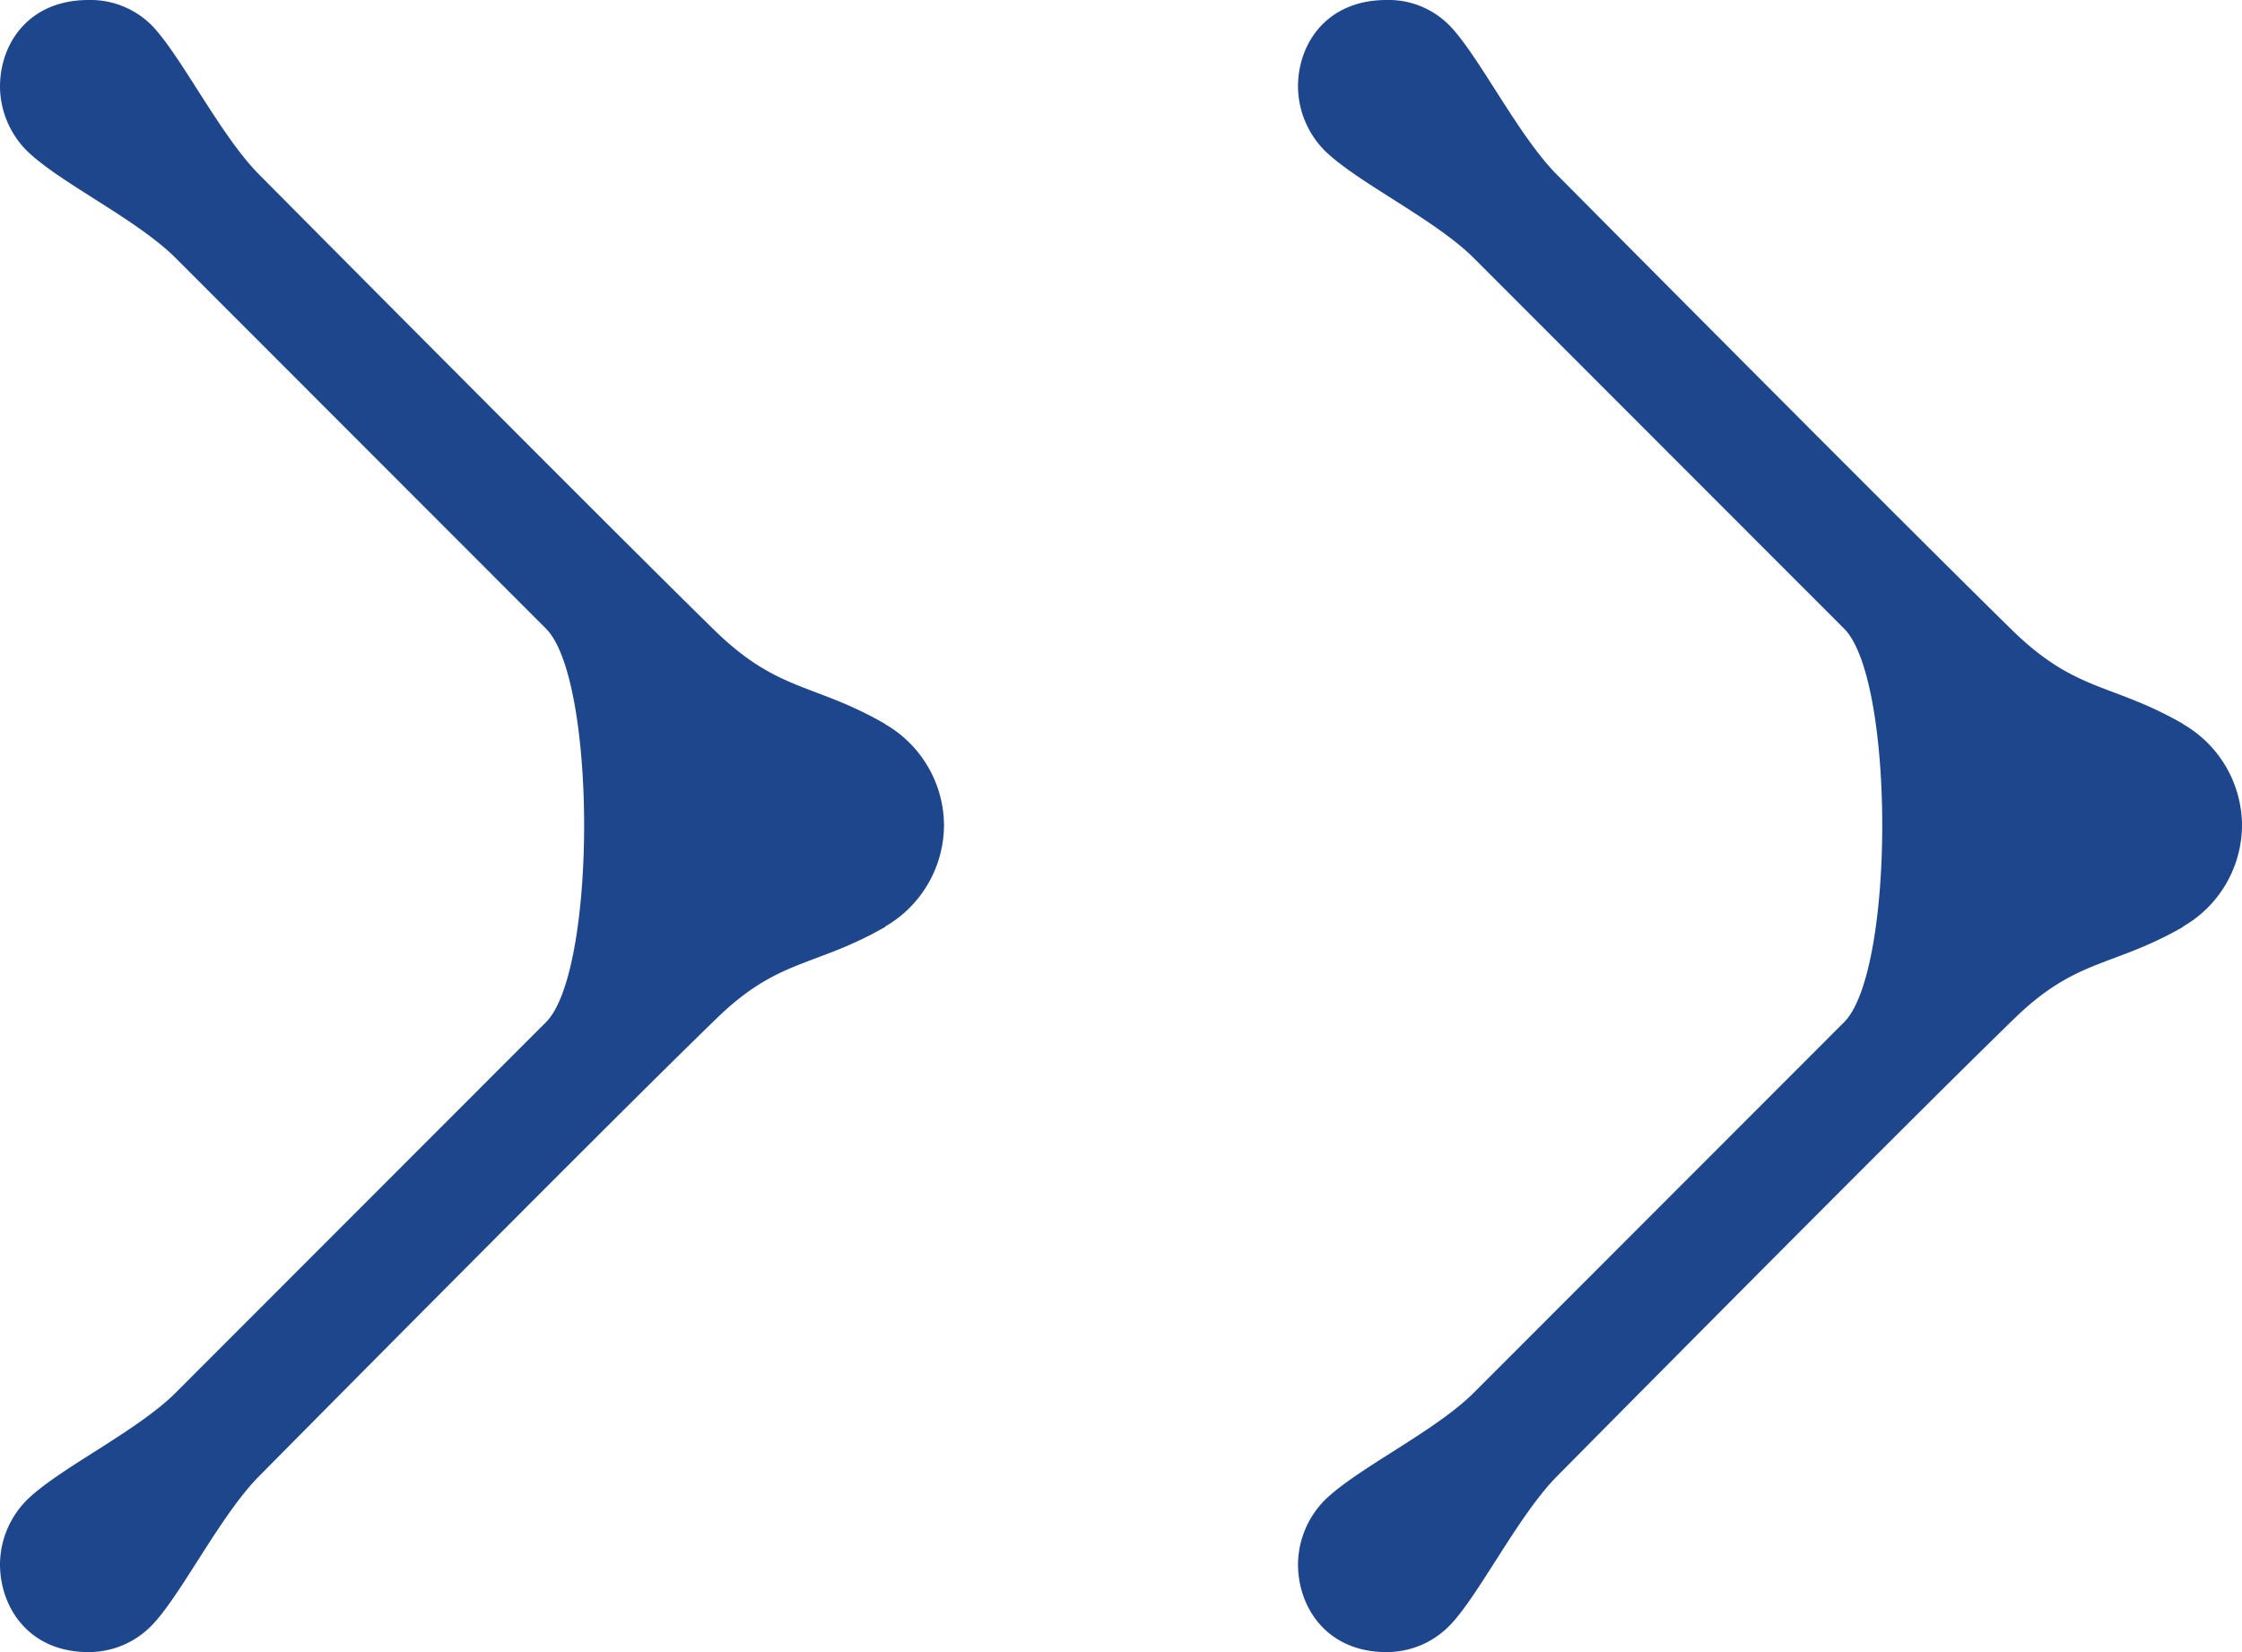 <svg xmlns="http://www.w3.org/2000/svg" viewBox="0 0 19 14" width="19" height="14">
    <path fill="#1E468C" d="M0 .739a.78.78 0 0 0 .22.531c.273.273.938.585 1.27.918l3.137 3.139c.431.431.431 2.904 0 3.335L1.49 11.801c-.333.333-.998.645-1.27.918a.78.78 0 0 0-.22.531c-.002.368.242.75.75.75a.744.744 0 0 0 .53-.22c.246-.246.585-.939.918-1.273 0 0 2.892-2.924 3.877-3.879.526-.51.827-.43 1.426-.773v-.003A.997.997 0 0 0 8 6.994a.995.995 0 0 0-.5-.858v-.002c-.608-.35-.905-.264-1.451-.799-.973-.953-3.851-3.854-3.851-3.854C1.865 1.148 1.526.455 1.28.209A.733.733 0 0 0 .75 0C.242 0-.002.371 0 .739M11 .739a.782.782 0 0 0 .22.531c.273.273.938.585 1.271.918l3.137 3.139c.431.431.431 2.904 0 3.335l-3.137 3.139c-.333.333-.998.645-1.271.918a.784.784 0 0 0-.22.532c-.002.367.242.749.75.749a.744.744 0 0 0 .53-.22c.246-.246.585-.939.918-1.273 0 0 2.892-2.924 3.876-3.879.526-.51.827-.43 1.426-.773v-.003a.995.995 0 0 0 .5-.858.995.995 0 0 0-.5-.858v-.002c-.609-.35-.906-.263-1.452-.798-.973-.953-3.851-3.853-3.851-3.853-.333-.333-.672-1.026-.918-1.272A.723.723 0 0 0 11.75 0c-.508 0-.752.371-.75.739"/>
</svg>
